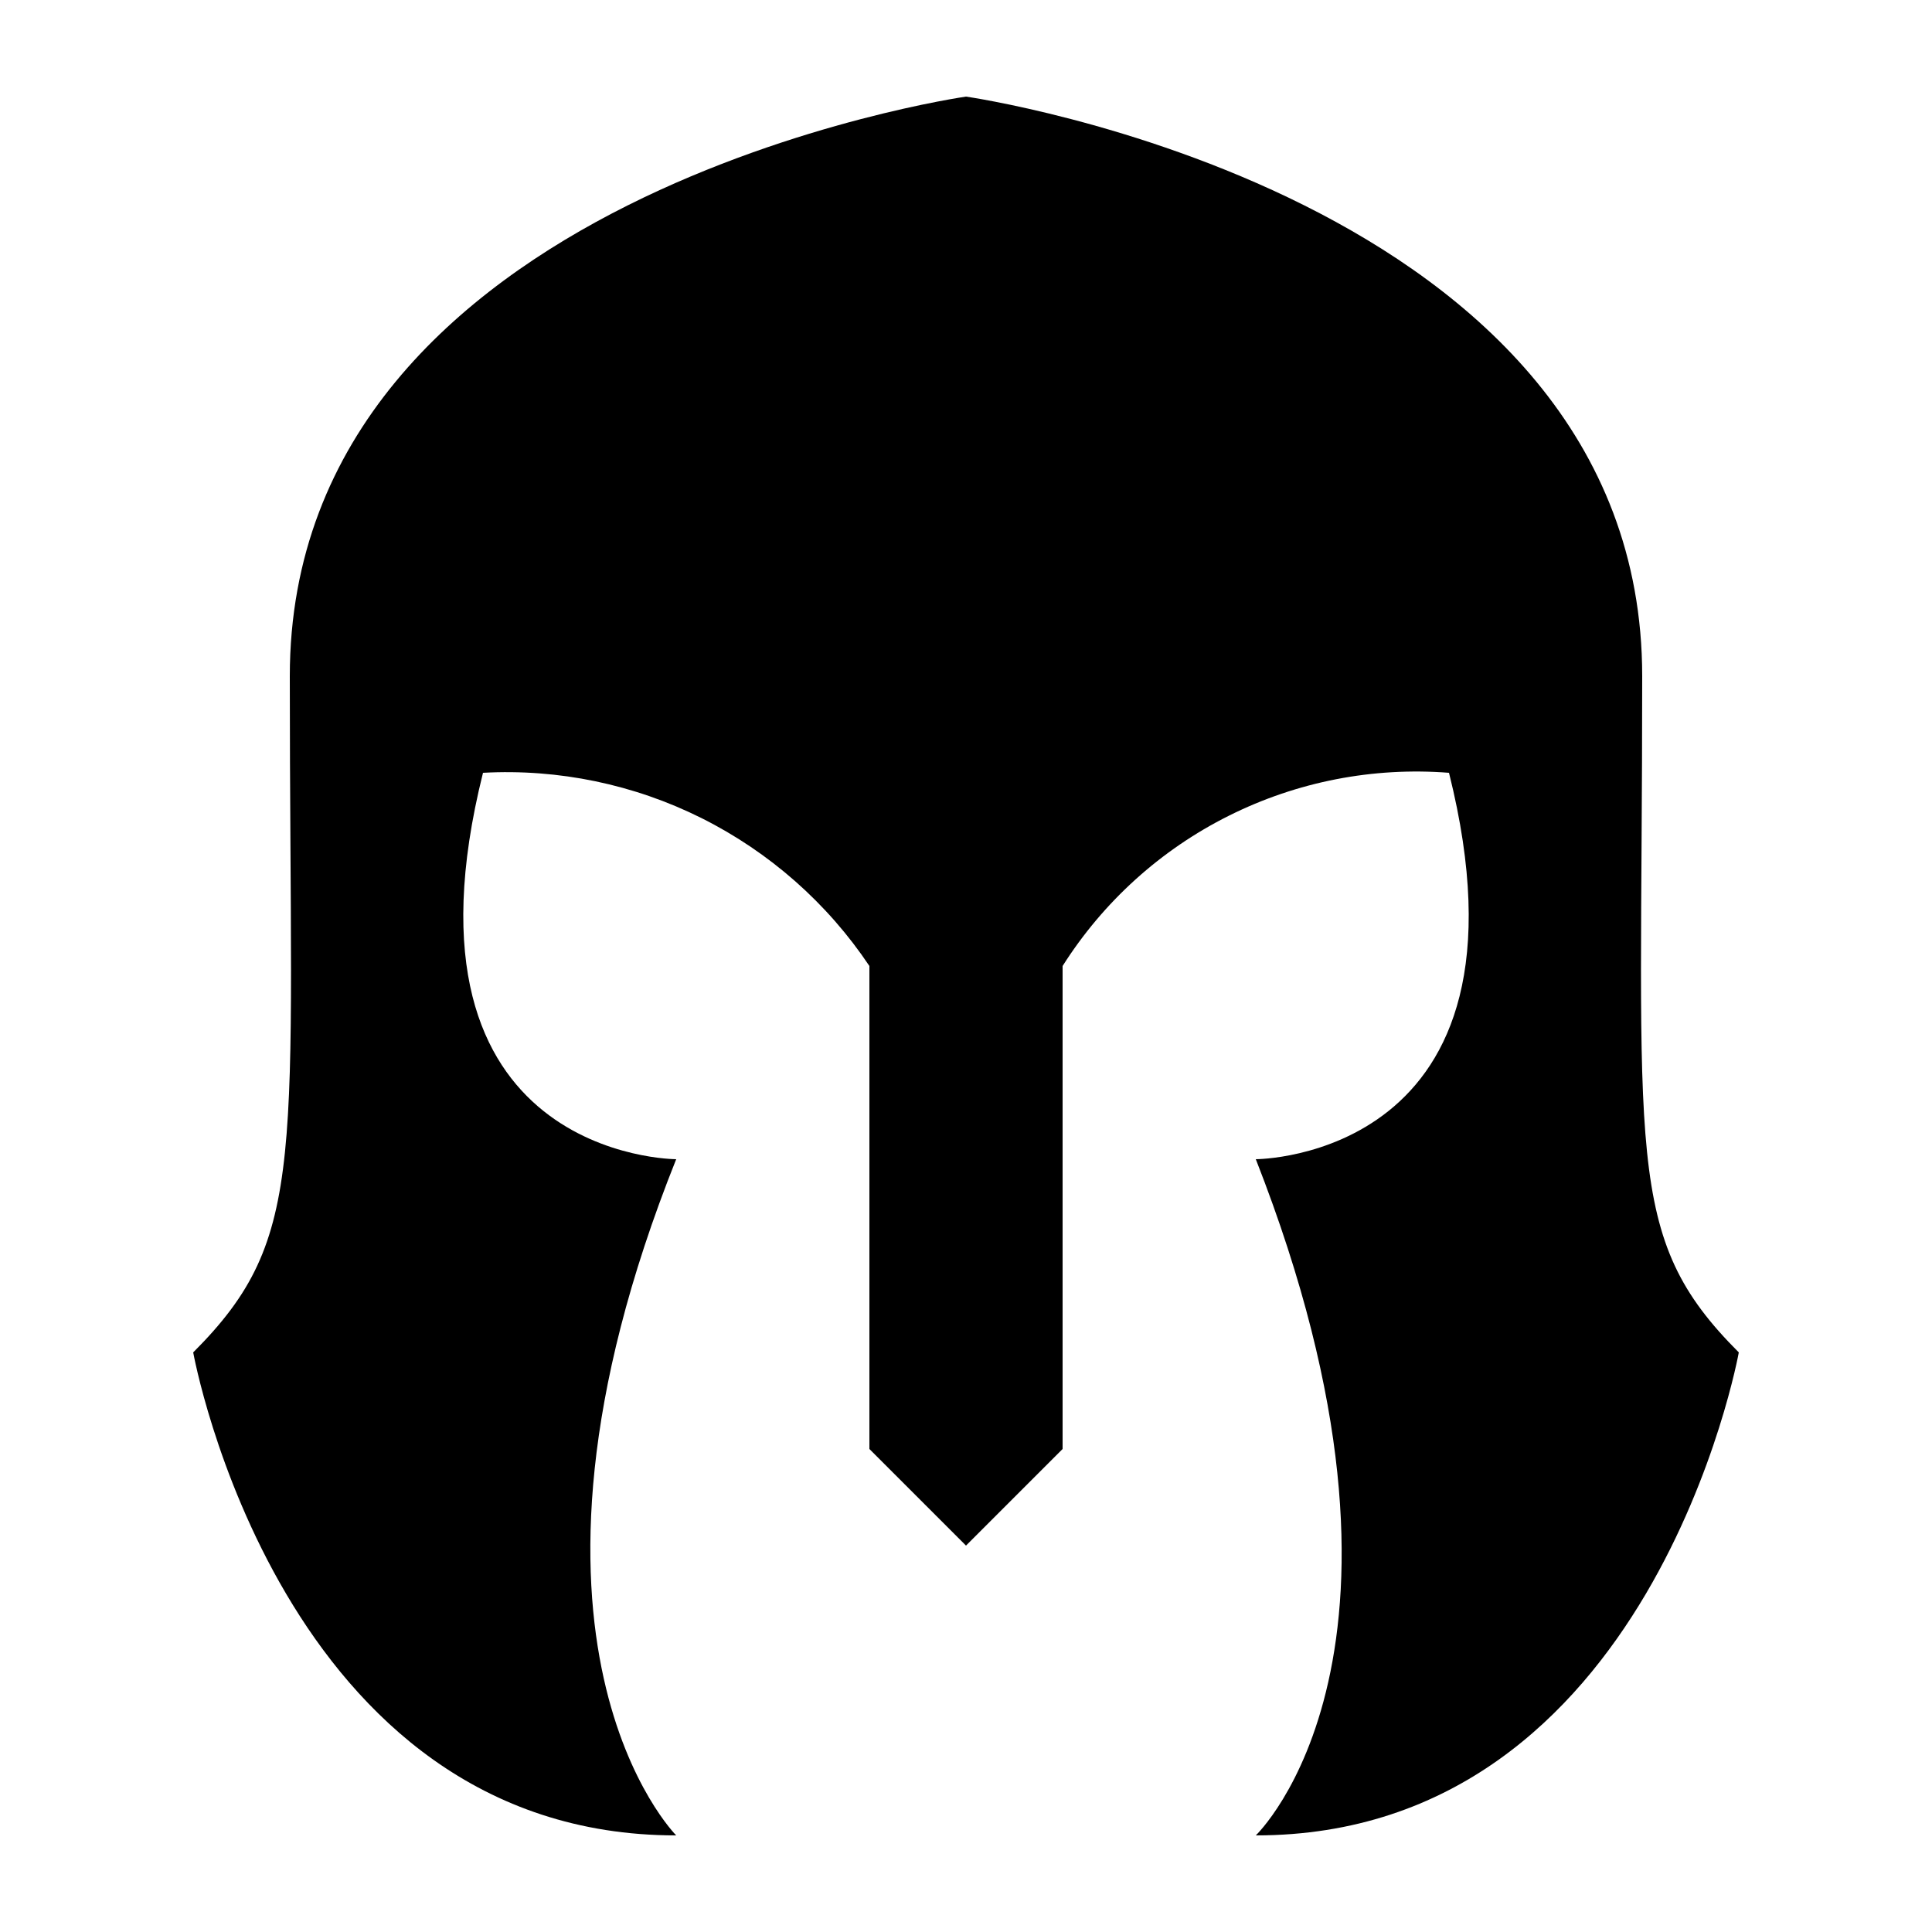<svg width="14" height="14" viewBox="0 0 14 14" fill="currentColor" xmlns="http://www.w3.org/2000/svg">
    <path fill-rule="evenodd" clip-rule="evenodd"
          d="M11.9 4.9C11.9 1.4 7 0.7 7 0.7C7 0.7 2.1 1.4 2.1 4.9C2.1 8.4 2.24 8.96 1.4 9.8C1.4 9.8 2.03 13.3 4.9 13.3C4.9 13.3 3.5 11.9 4.9 8.4C4.9 8.4 2.8 8.4 3.5 5.6C4.048 5.57 4.595 5.684 5.085 5.929C5.576 6.175 5.995 6.544 6.3 7V10.5L7 11.2L7.7 10.5V7C7.995 6.534 8.412 6.157 8.905 5.911C9.399 5.664 9.95 5.557 10.5 5.6C11.2 8.4 9.1 8.4 9.1 8.4C10.5 11.97 9.1 13.3 9.1 13.3C11.97 13.3 12.6 9.8 12.6 9.8C11.76 8.96 11.9 8.4 11.9 4.9Z"
    />
</svg>
